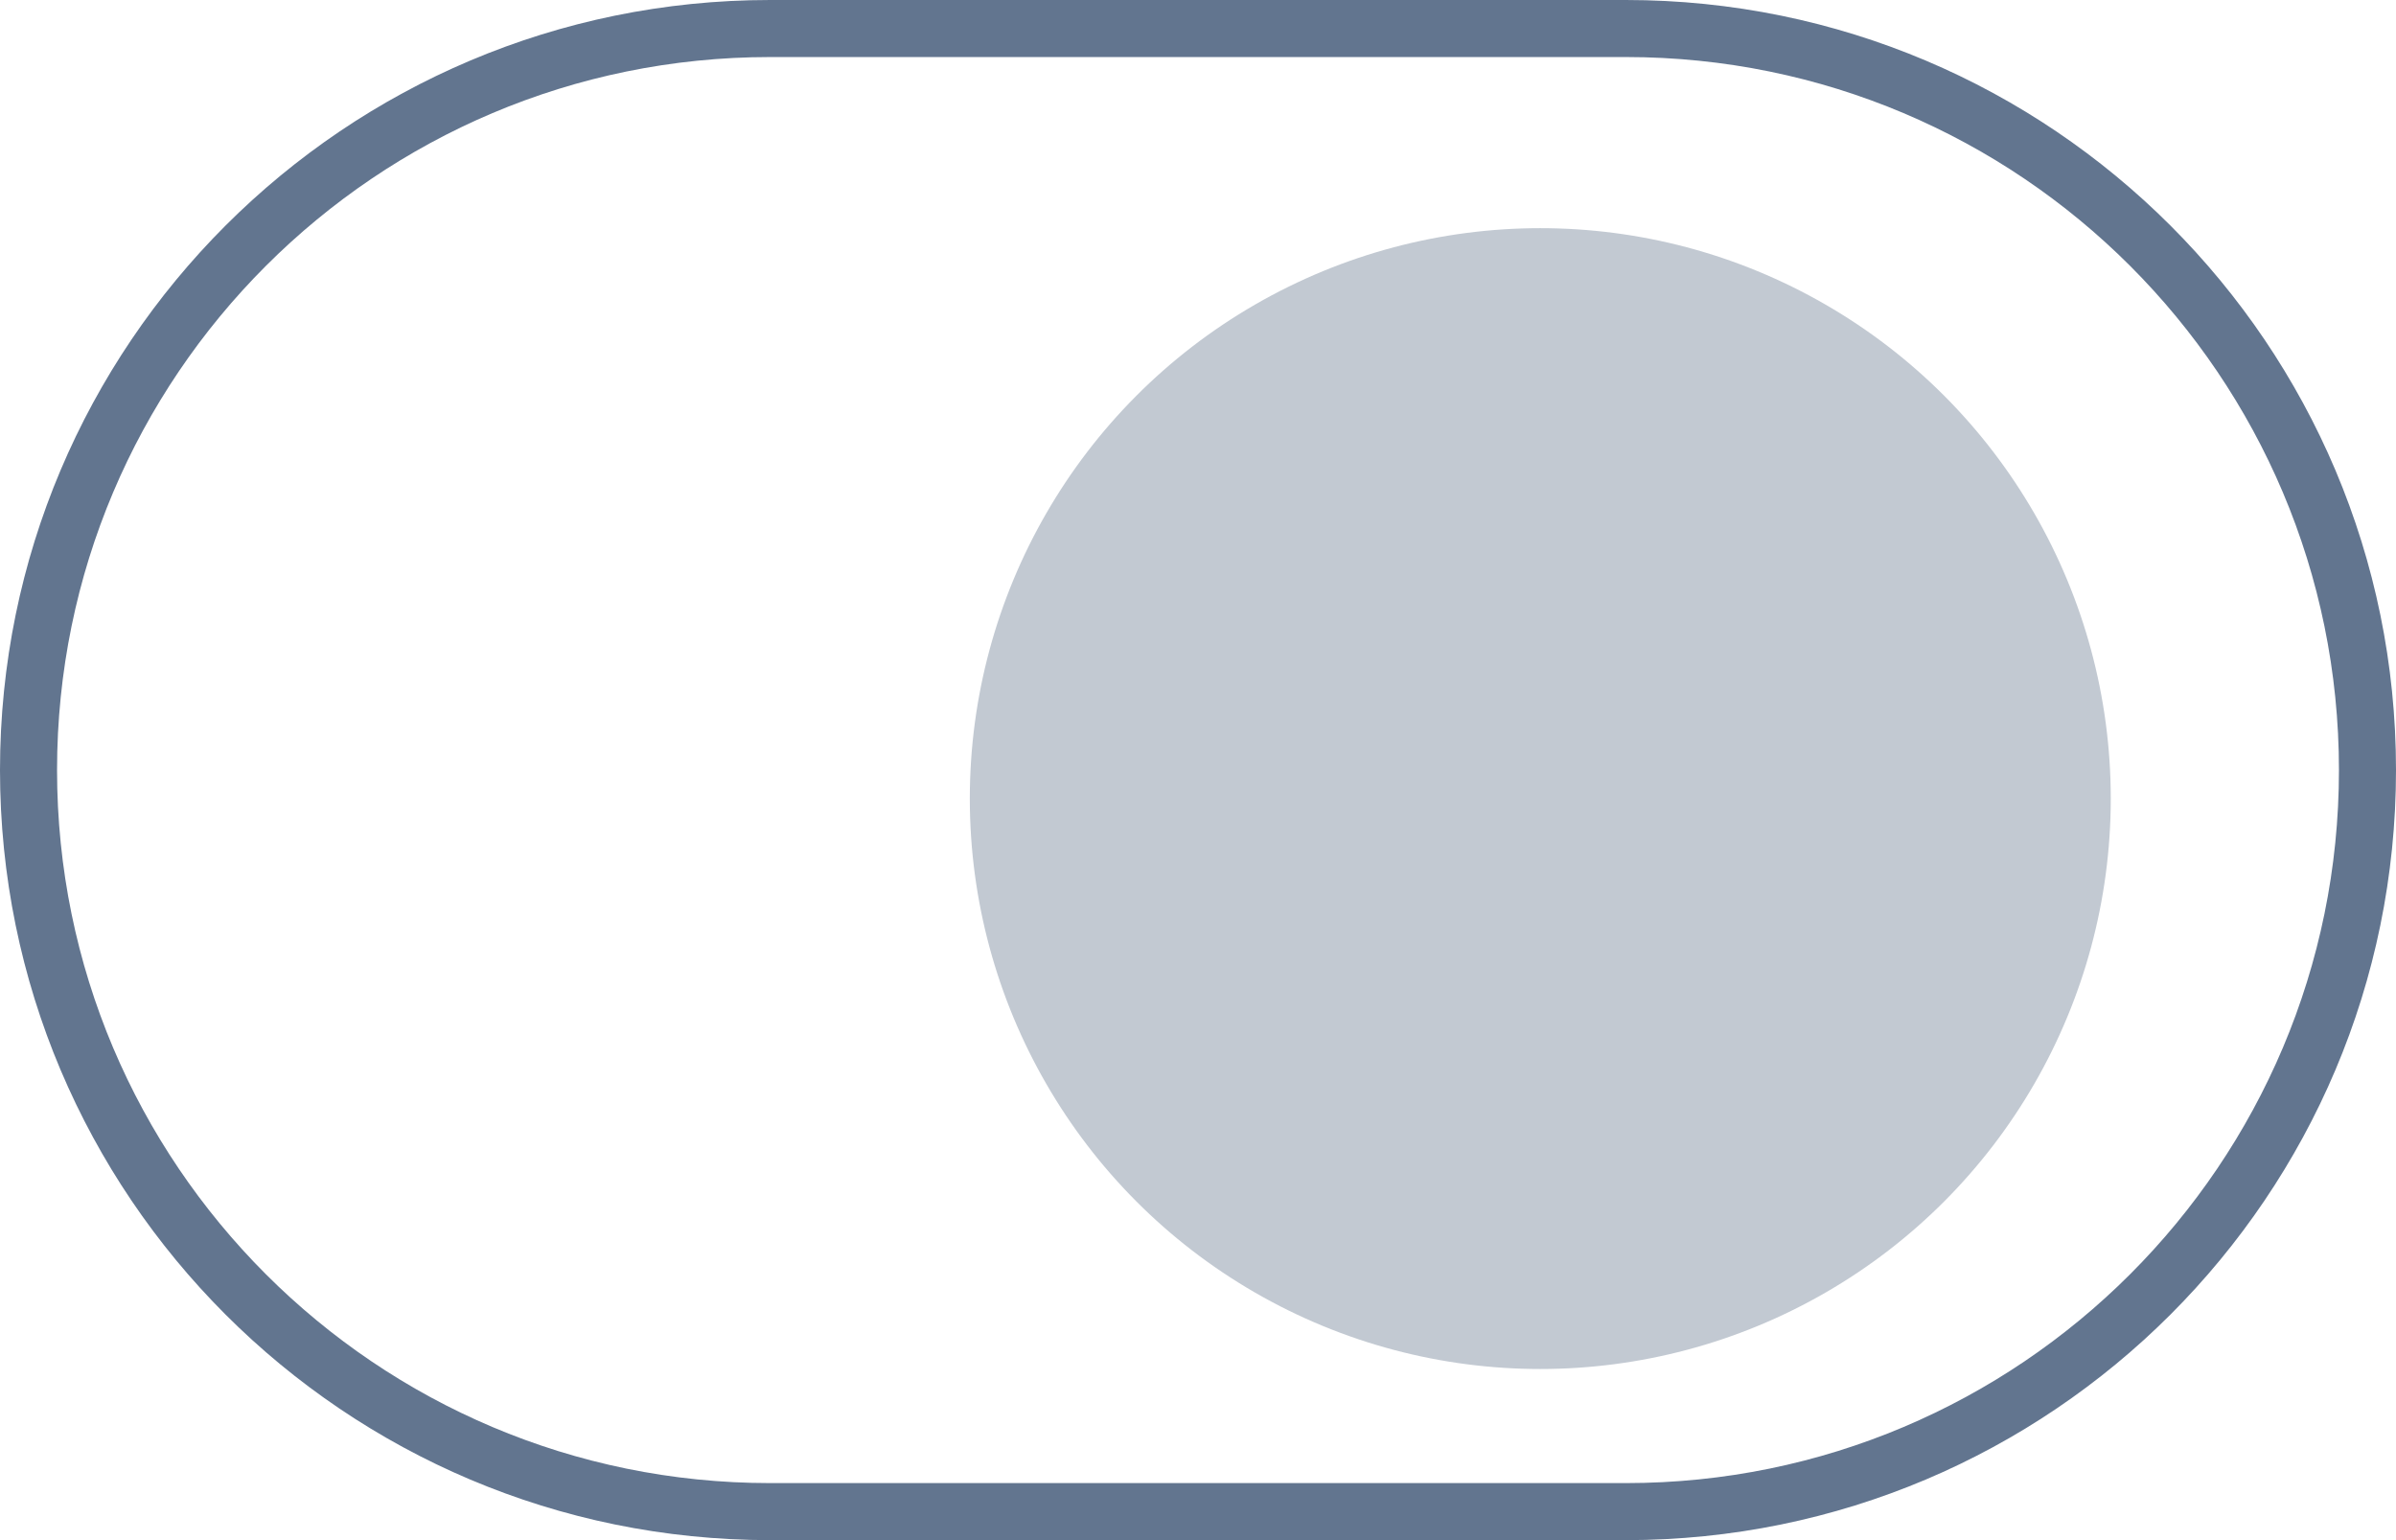 <?xml version="1.0" encoding="UTF-8"?> <svg xmlns="http://www.w3.org/2000/svg" width="42" height="27" viewBox="0 0 42 27" fill="none"> <path d="M13.5 26.5C6.32 26.5 0.5 20.68 0.5 13.5C0.5 6.32 6.32 0.5 13.5 0.5L28.5 0.5C35.68 0.5 41.5 6.32 41.5 13.5C41.5 20.68 35.68 26.5 28.5 26.5L13.5 26.5Z" stroke="#62758F"></path> <circle cx="27" cy="14" r="10" fill="#C2C9D2"></circle> </svg> 